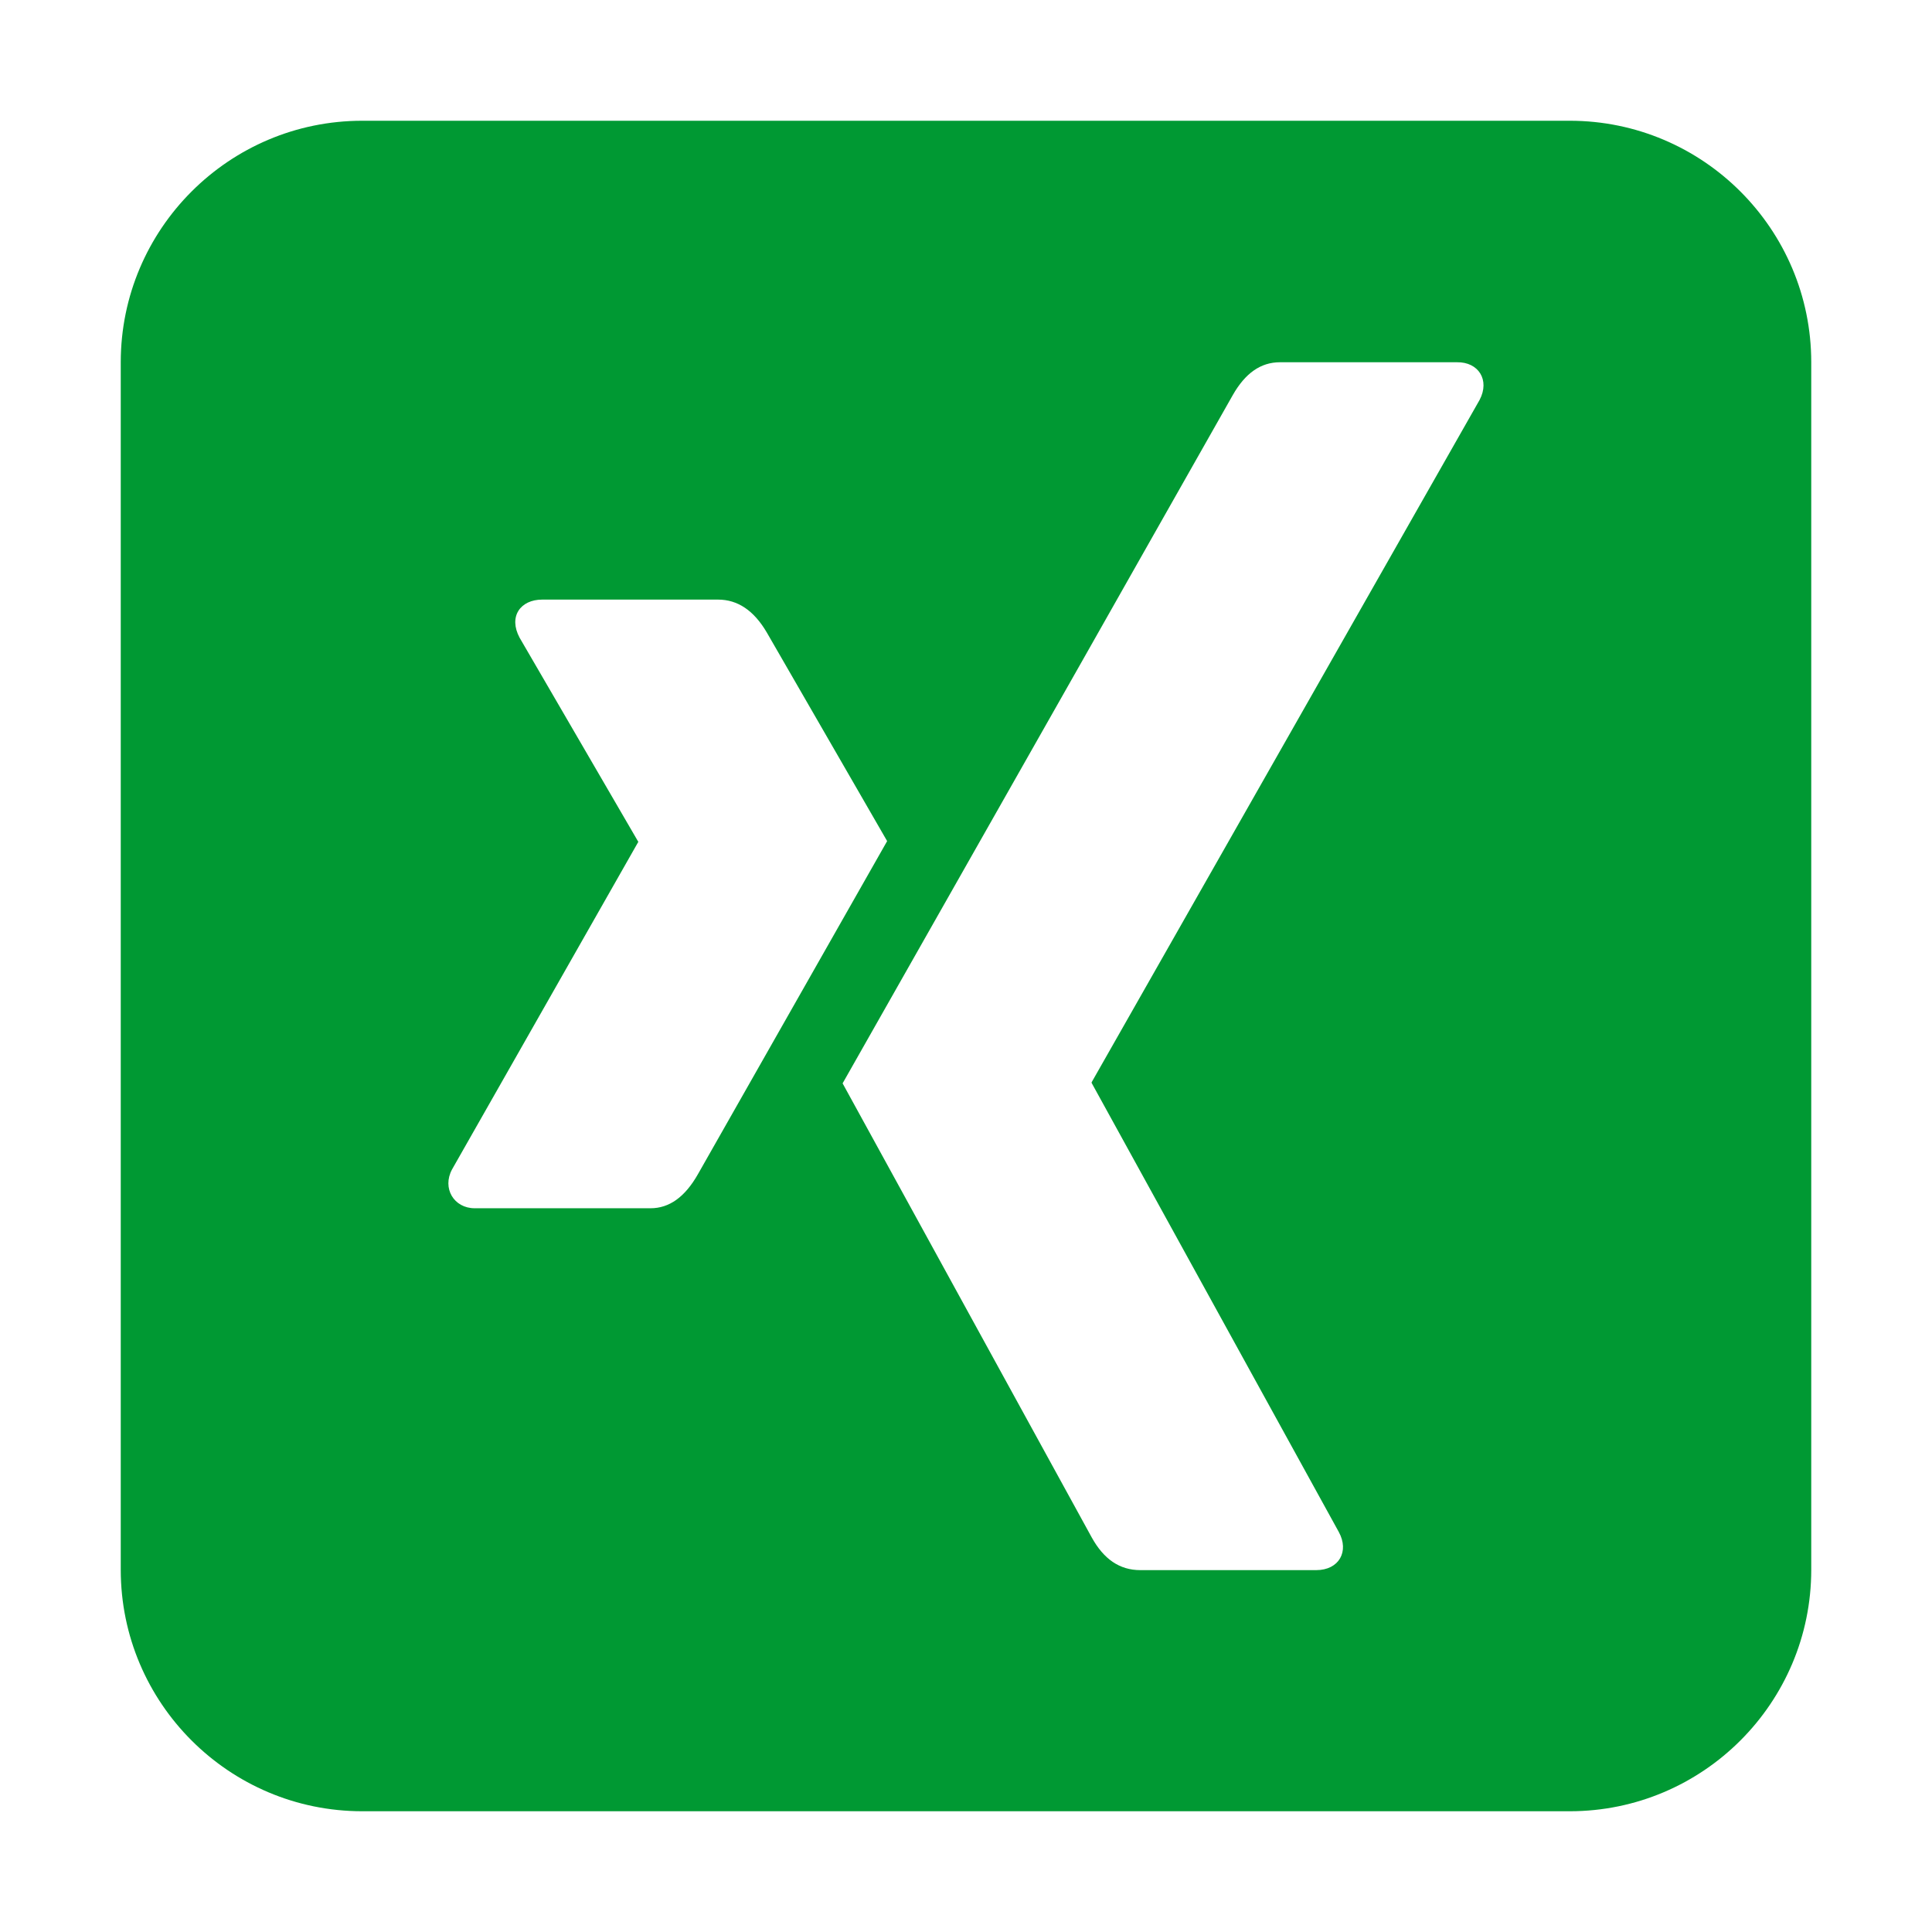 <svg xmlns="http://www.w3.org/2000/svg" viewBox="0 0 448 512" width="96px" height="96px" fill="#093"><!--!Font Awesome Free 6.5.1 by @fontawesome - https://fontawesome.com License - https://fontawesome.com/license/free Copyright 2024 Fonticons, Inc.--><path d="M448 96c0-35.3-28.7-64-64-64H64C28.7 32 0 60.7 0 96V416c0 35.3 28.7 64 64 64H384c35.3 0 64-28.7 64-64V96zM93.8 320.2c-5.5 0-8.7-5.3-6-10.3l49.3-86.7c.1 0 .1-.1 0-.2l-31.4-54c-3-5.6 .2-10.1 6-10.1h46.6c5.2 0 9.5 2.9 12.9 8.7l31.9 55.3c-1.3 2.3-18 31.7-50.1 88.2c-3.5 6.2-7.7 9.1-12.6 9.1H93.8zm163.5-33.4v.2l65.5 119c2.8 5.1 .1 10.1-6 10.1H270.2c-5.5 0-9.7-2.9-12.9-8.7l-66-120.3c1.8-3.2 22.9-40.4 63.3-111.6c11.7-20.7 25.1-44.3 40.1-70.8c3.3-5.8 7.4-8.7 12.5-8.7h46.9c5.7-.1 8.8 4.7 6 10L257.3 286.8z"/></svg>